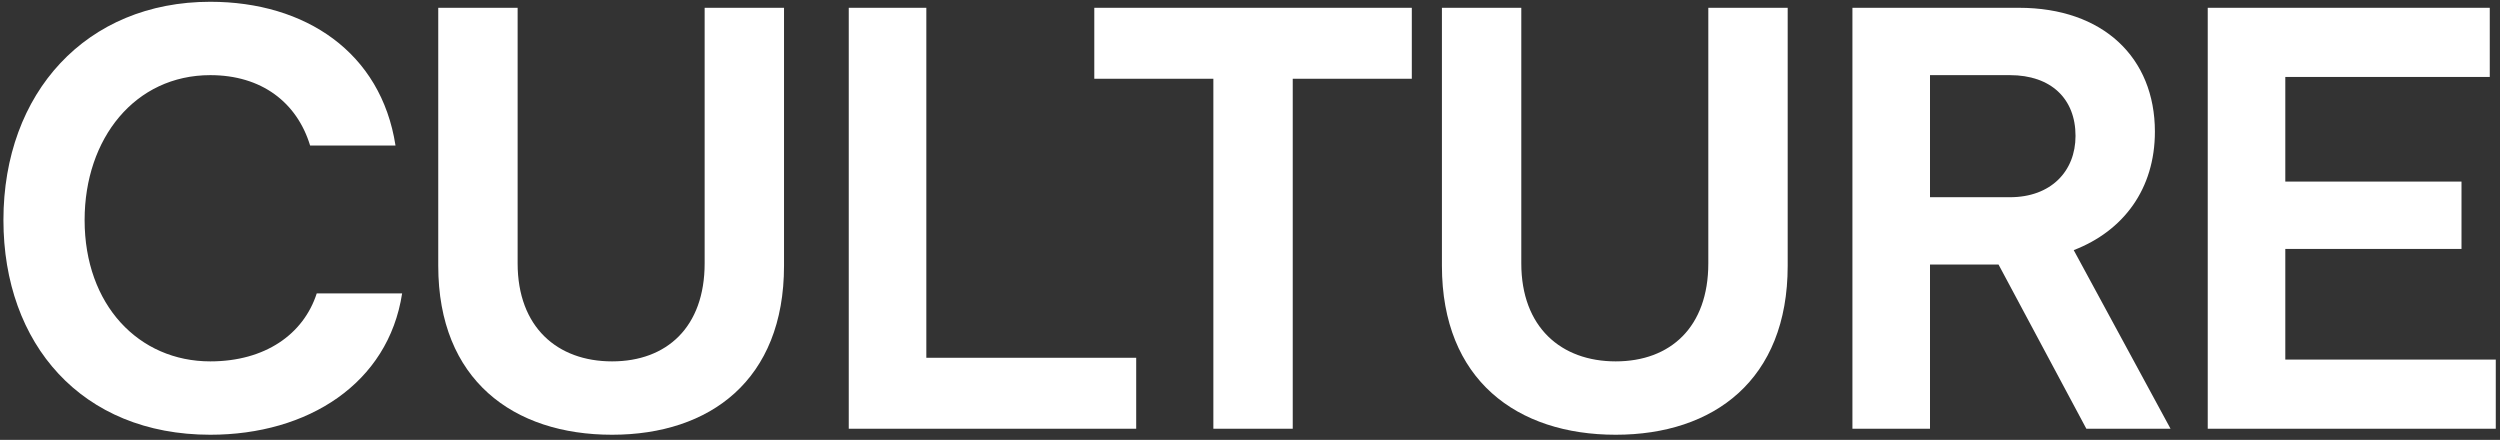 <svg width="449" height="79" viewBox="0 0 449 79" fill="none" xmlns="http://www.w3.org/2000/svg">
<rect x="0" y="0" width="449" height="79" fill="#333333" stroke="none"/>
<path d="M72.22 52.7C69.736 68.9 55.264 78.08 37.768 78.08C14.656 78.08 0.616 61.772 0.616 39.524C0.616 16.628 15.52 0.32 37.768 0.32C54.832 0.32 68.44 9.392 71.032 26.132H55.696C53.32 18.356 46.948 13.496 37.768 13.496C24.268 13.496 15.196 24.836 15.196 39.524C15.196 54.752 24.916 64.904 37.768 64.904C47.596 64.904 54.508 60.044 56.884 52.7H72.22Z" fill="white"/>
<path d="M140.81 1.4V47.732C140.81 68.252 127.526 78.08 109.922 78.08C92.21 78.08 78.71 68.252 78.71 47.732V1.4H92.966V47.3C92.966 58.748 100.094 64.904 109.922 64.904C119.75 64.904 126.554 58.748 126.554 47.3V1.4H140.81Z" fill="white"/>
<path d="M166.369 64.256H204.061V77H152.437V1.4H166.369V64.256Z" fill="white"/>
<path d="M253.56 1.4V14.144H232.176V77H217.92V14.144H196.536V1.4H253.56Z" fill="white"/>
<path d="M321.069 1.4V47.732C321.069 68.252 307.785 78.08 290.181 78.08C272.469 78.08 258.969 68.252 258.969 47.732V1.4H273.225V47.3C273.225 58.748 280.353 64.904 290.181 64.904C300.009 64.904 306.813 58.748 306.813 47.3V1.4H321.069Z" fill="white"/>
<path d="M389.828 77H374.708L358.94 47.516H346.628V77H332.696V1.4H362.612C377.732 1.4 387.02 10.364 387.02 23.648C387.02 33.908 381.404 41.468 372.44 44.924L389.828 77ZM346.628 13.496V35.42H360.992C368.336 35.42 372.764 30.776 372.764 24.404C372.764 17.708 368.336 13.496 360.992 13.496H346.628Z" fill="white"/>
<path d="M410.441 64.58H448.241V77H396.509V1.4H447.161V13.82H410.441V32.612H442.085V44.708H410.441V64.58Z" fill="white"/>
</svg>
